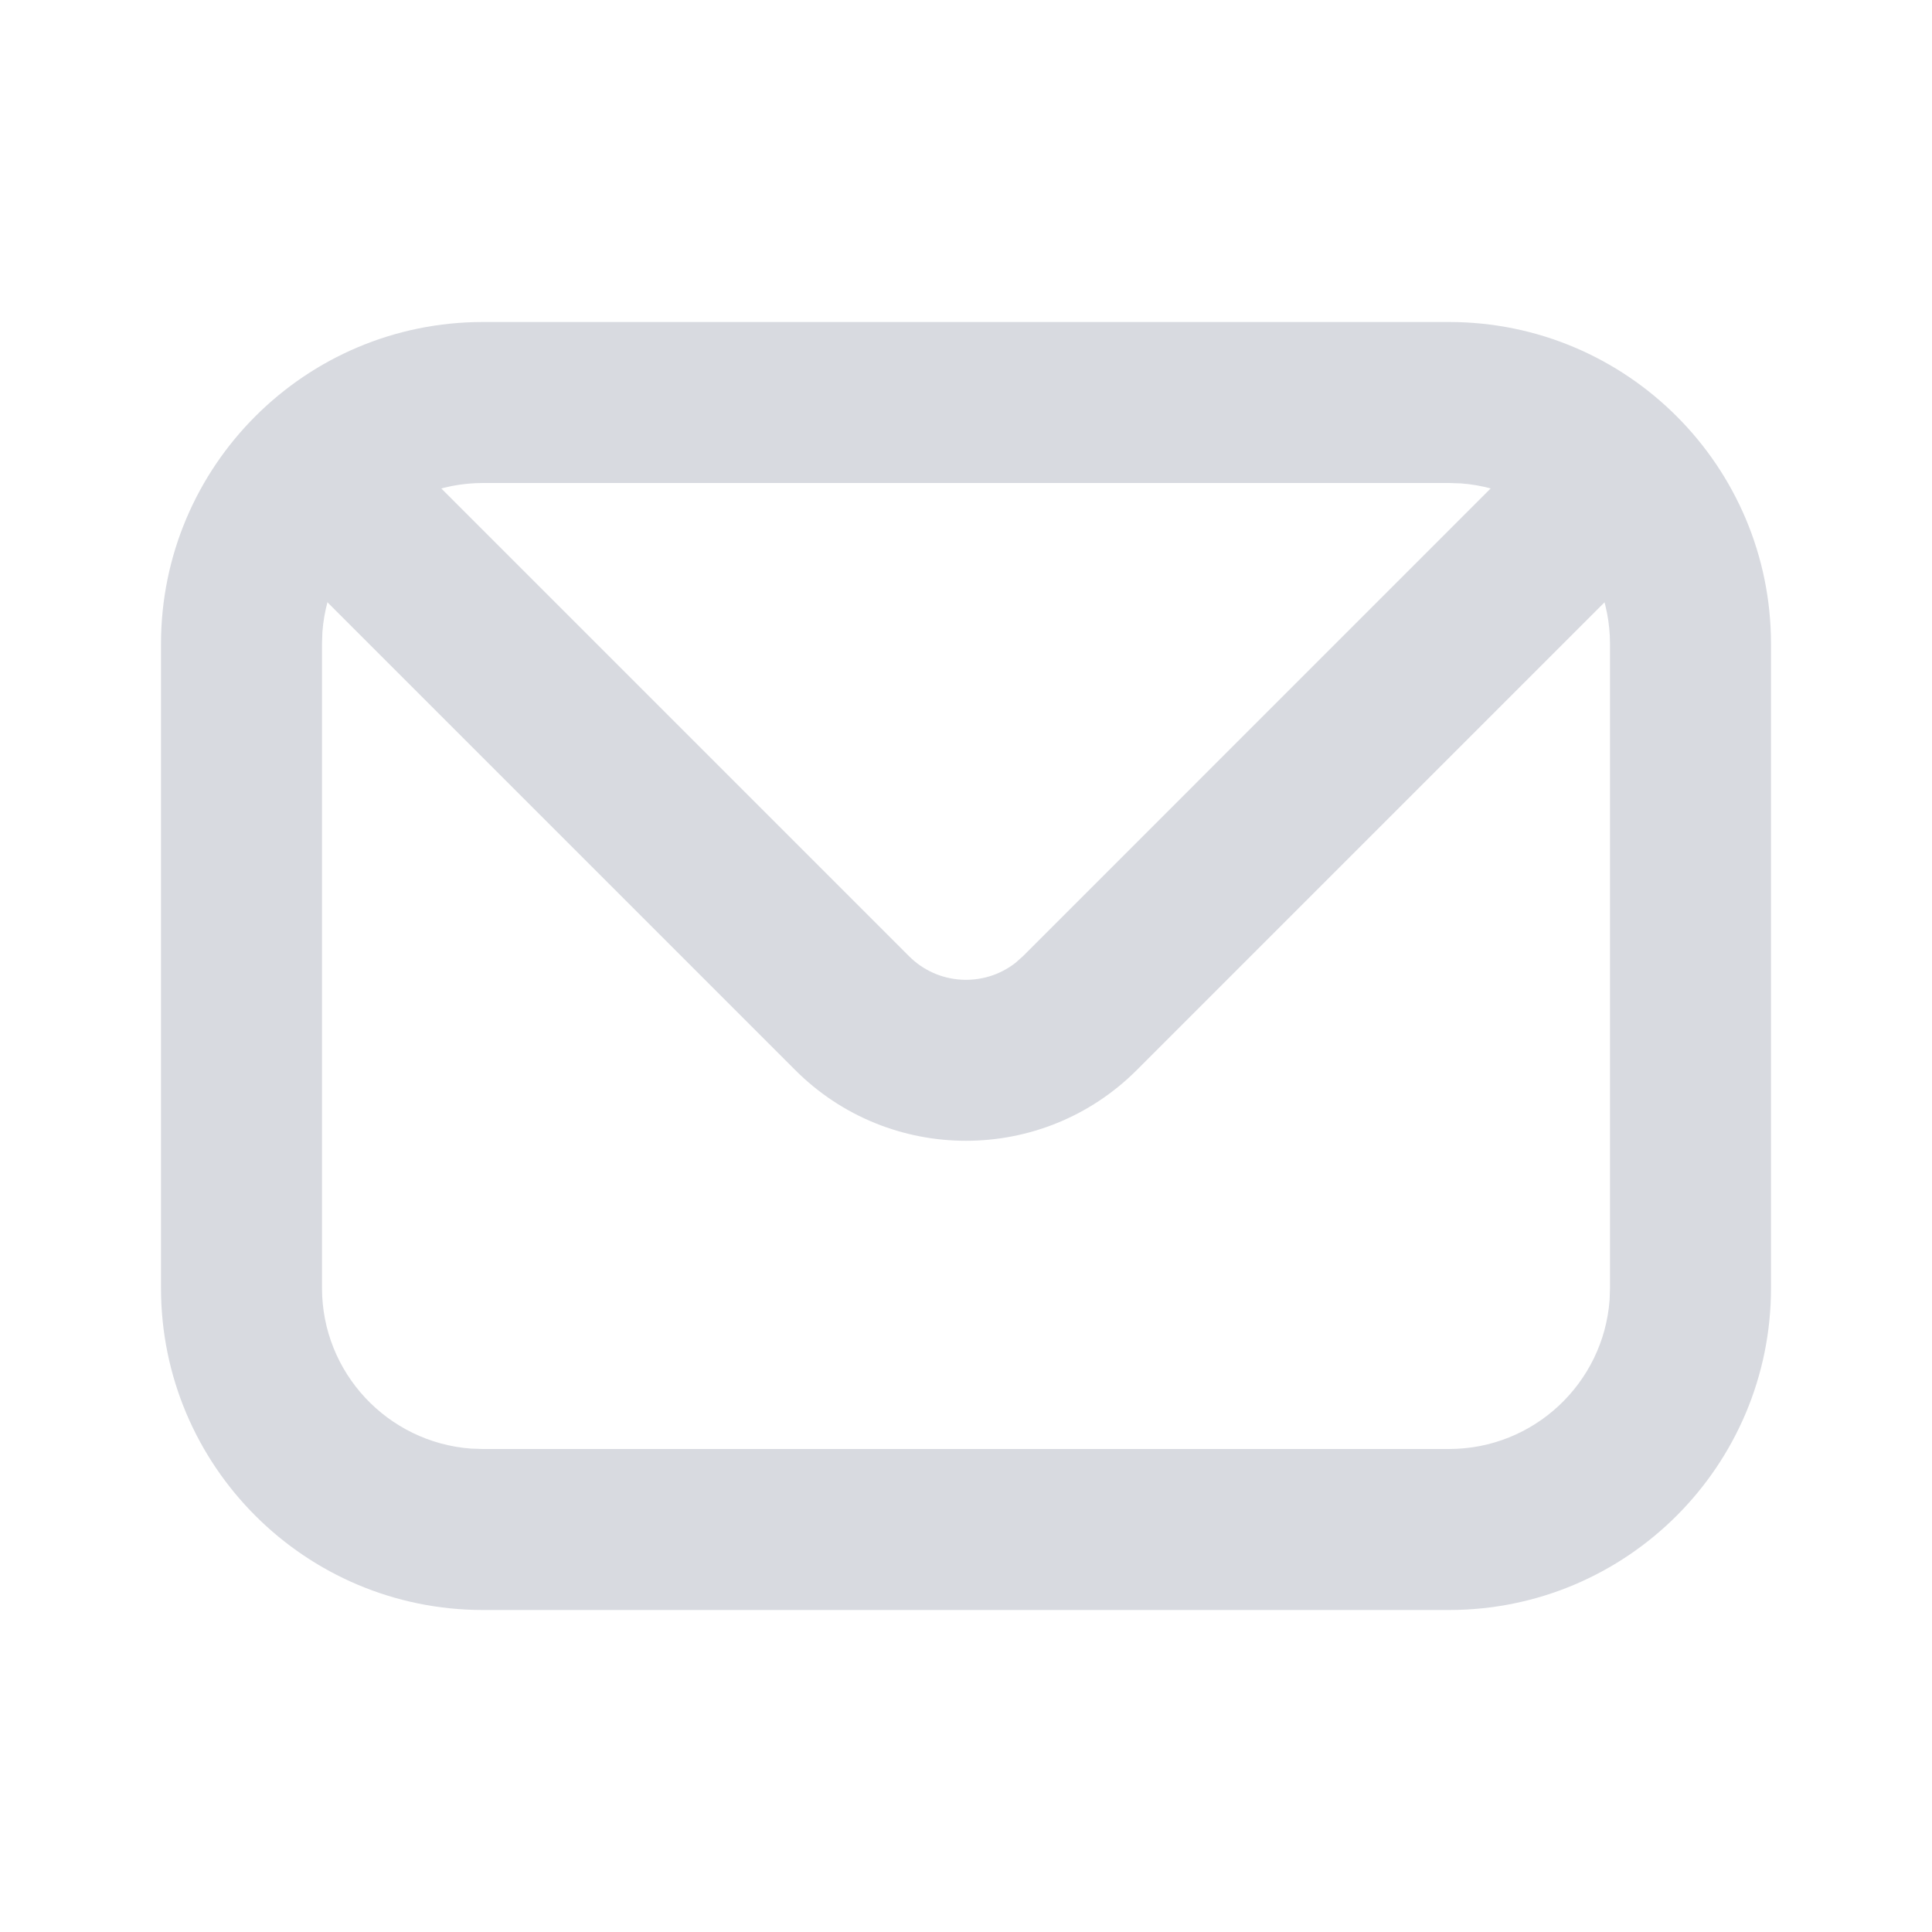 <svg xmlns="http://www.w3.org/2000/svg" width="24" height="24" viewBox="0 0 24 24"><g fill="none" fill-rule="evenodd"><rect width="24" height="24"/><path fill="#D8DAE0" fill-rule="nonzero" d="M18,4 C20.209,4 22,5.791 22,8 L22,16 C22,18.209 20.209,20 18,20 L6,20 C3.791,20 2,18.209 2,16 L2,8 C2,5.791 3.791,4 6,4 L18,4 Z M18,6 L6,6 C4.946,6 4.082,6.816 4.005,7.851 L4,8 L4,16 C4,17.054 4.816,17.918 5.851,17.995 L6,18 L18,18 C19.054,18 19.918,17.184 19.995,16.149 L20,16 L20,8 C20,6.946 19.184,6.082 18.149,6.005 L18,6 Z"/><path fill="#D8DAE0" fill-rule="nonzero" d="M11.293,11.879 C11.653,12.239 12.221,12.267 12.613,11.962 L12.613,11.962 L12.707,11.879 L18.585,6 L21,6 L21,5.586 L21.414,6 L14.121,13.293 C12.95,14.464 11.05,14.464 9.879,13.293 L9.879,13.293 L2.586,6 L3,5.586 L3,6 L5.414,6 Z"/></g></svg>